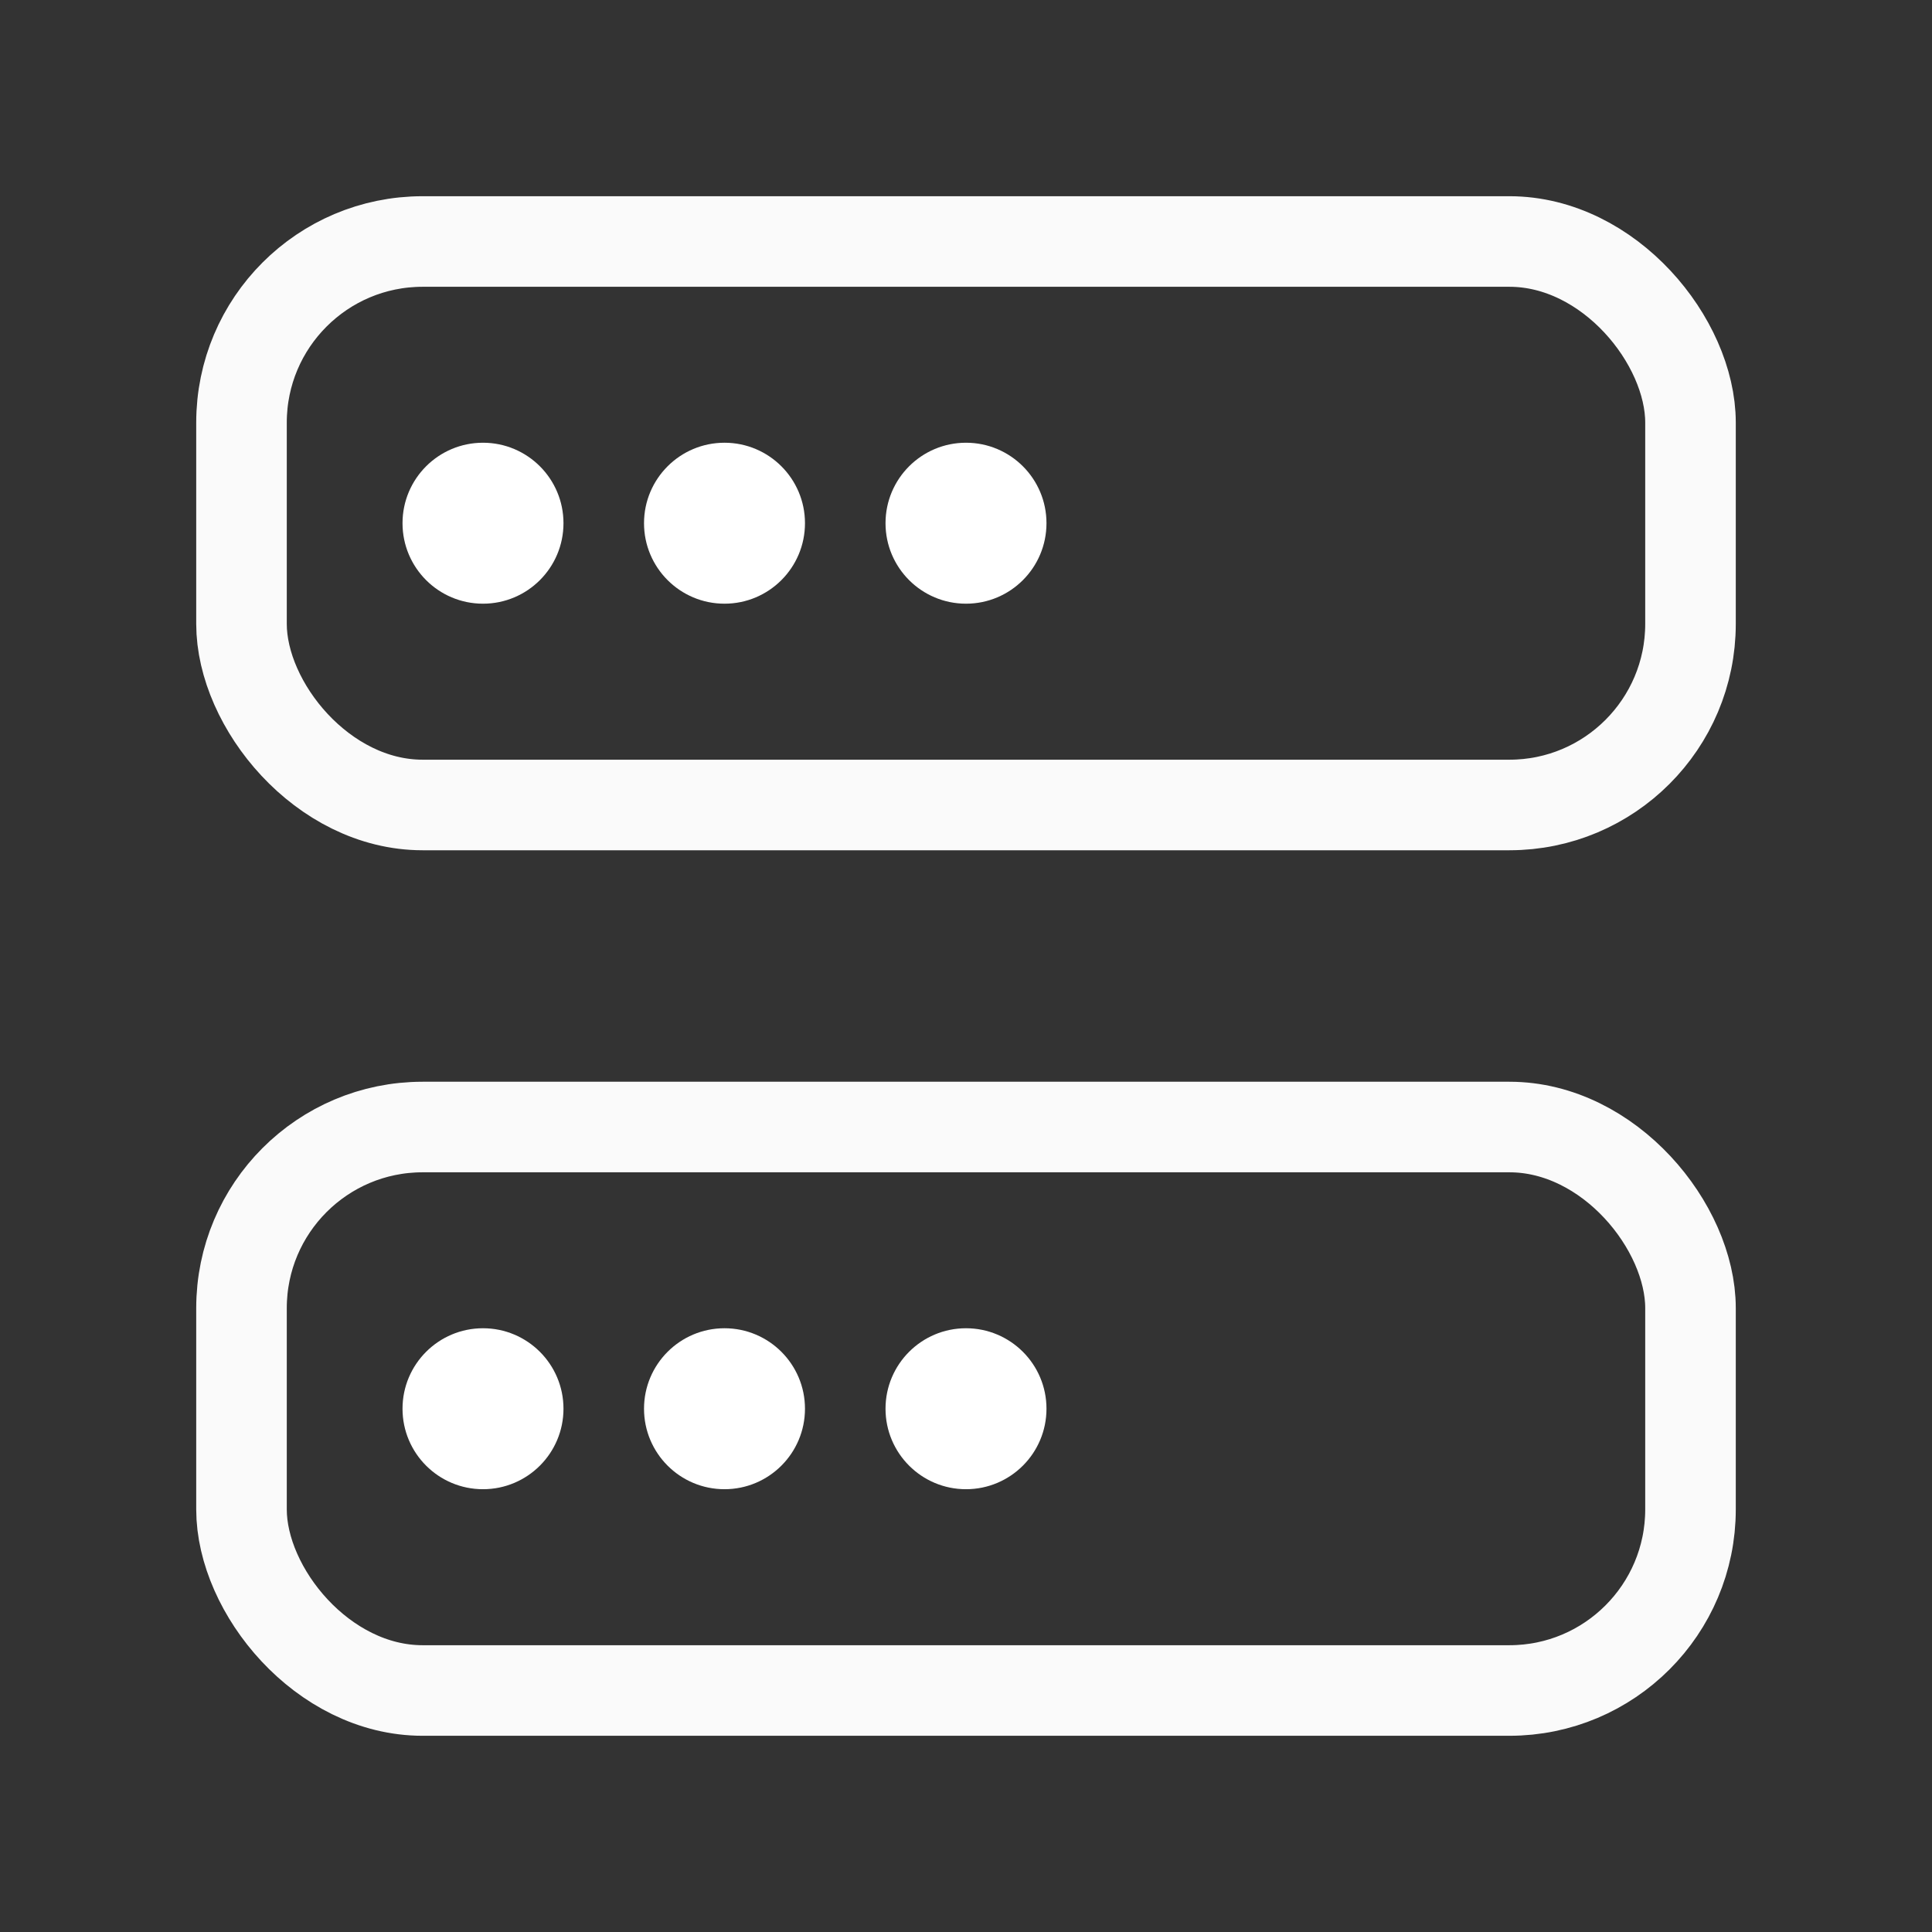 <?xml version="1.0" encoding="UTF-8"?> <svg xmlns="http://www.w3.org/2000/svg" width="32" height="32" viewBox="0 0 32 32" fill="none"><rect x="0" y="0" width="32" height="32" fill="#333333" stroke="none"/><rect x="4" y="4" width="24" height="9.333" rx="3" stroke="#FAFAFA" stroke-width="1.5" stroke-linecap="round" stroke-linejoin="round"></rect><rect x="4" y="18.667" width="24" height="9.333" rx="3" stroke="#FAFAFA" stroke-width="1.5" stroke-linecap="round" stroke-linejoin="round"></rect><circle cx="8" cy="8.666" r="1.333" fill="white"></circle><circle cx="8" cy="23.333" r="1.333" fill="white"></circle><circle cx="12" cy="8.666" r="1.333" fill="white"></circle><circle cx="12" cy="23.333" r="1.333" fill="white"></circle><circle cx="16" cy="8.666" r="1.333" fill="white"></circle><circle cx="16" cy="23.333" r="1.333" fill="white"></circle></svg> 